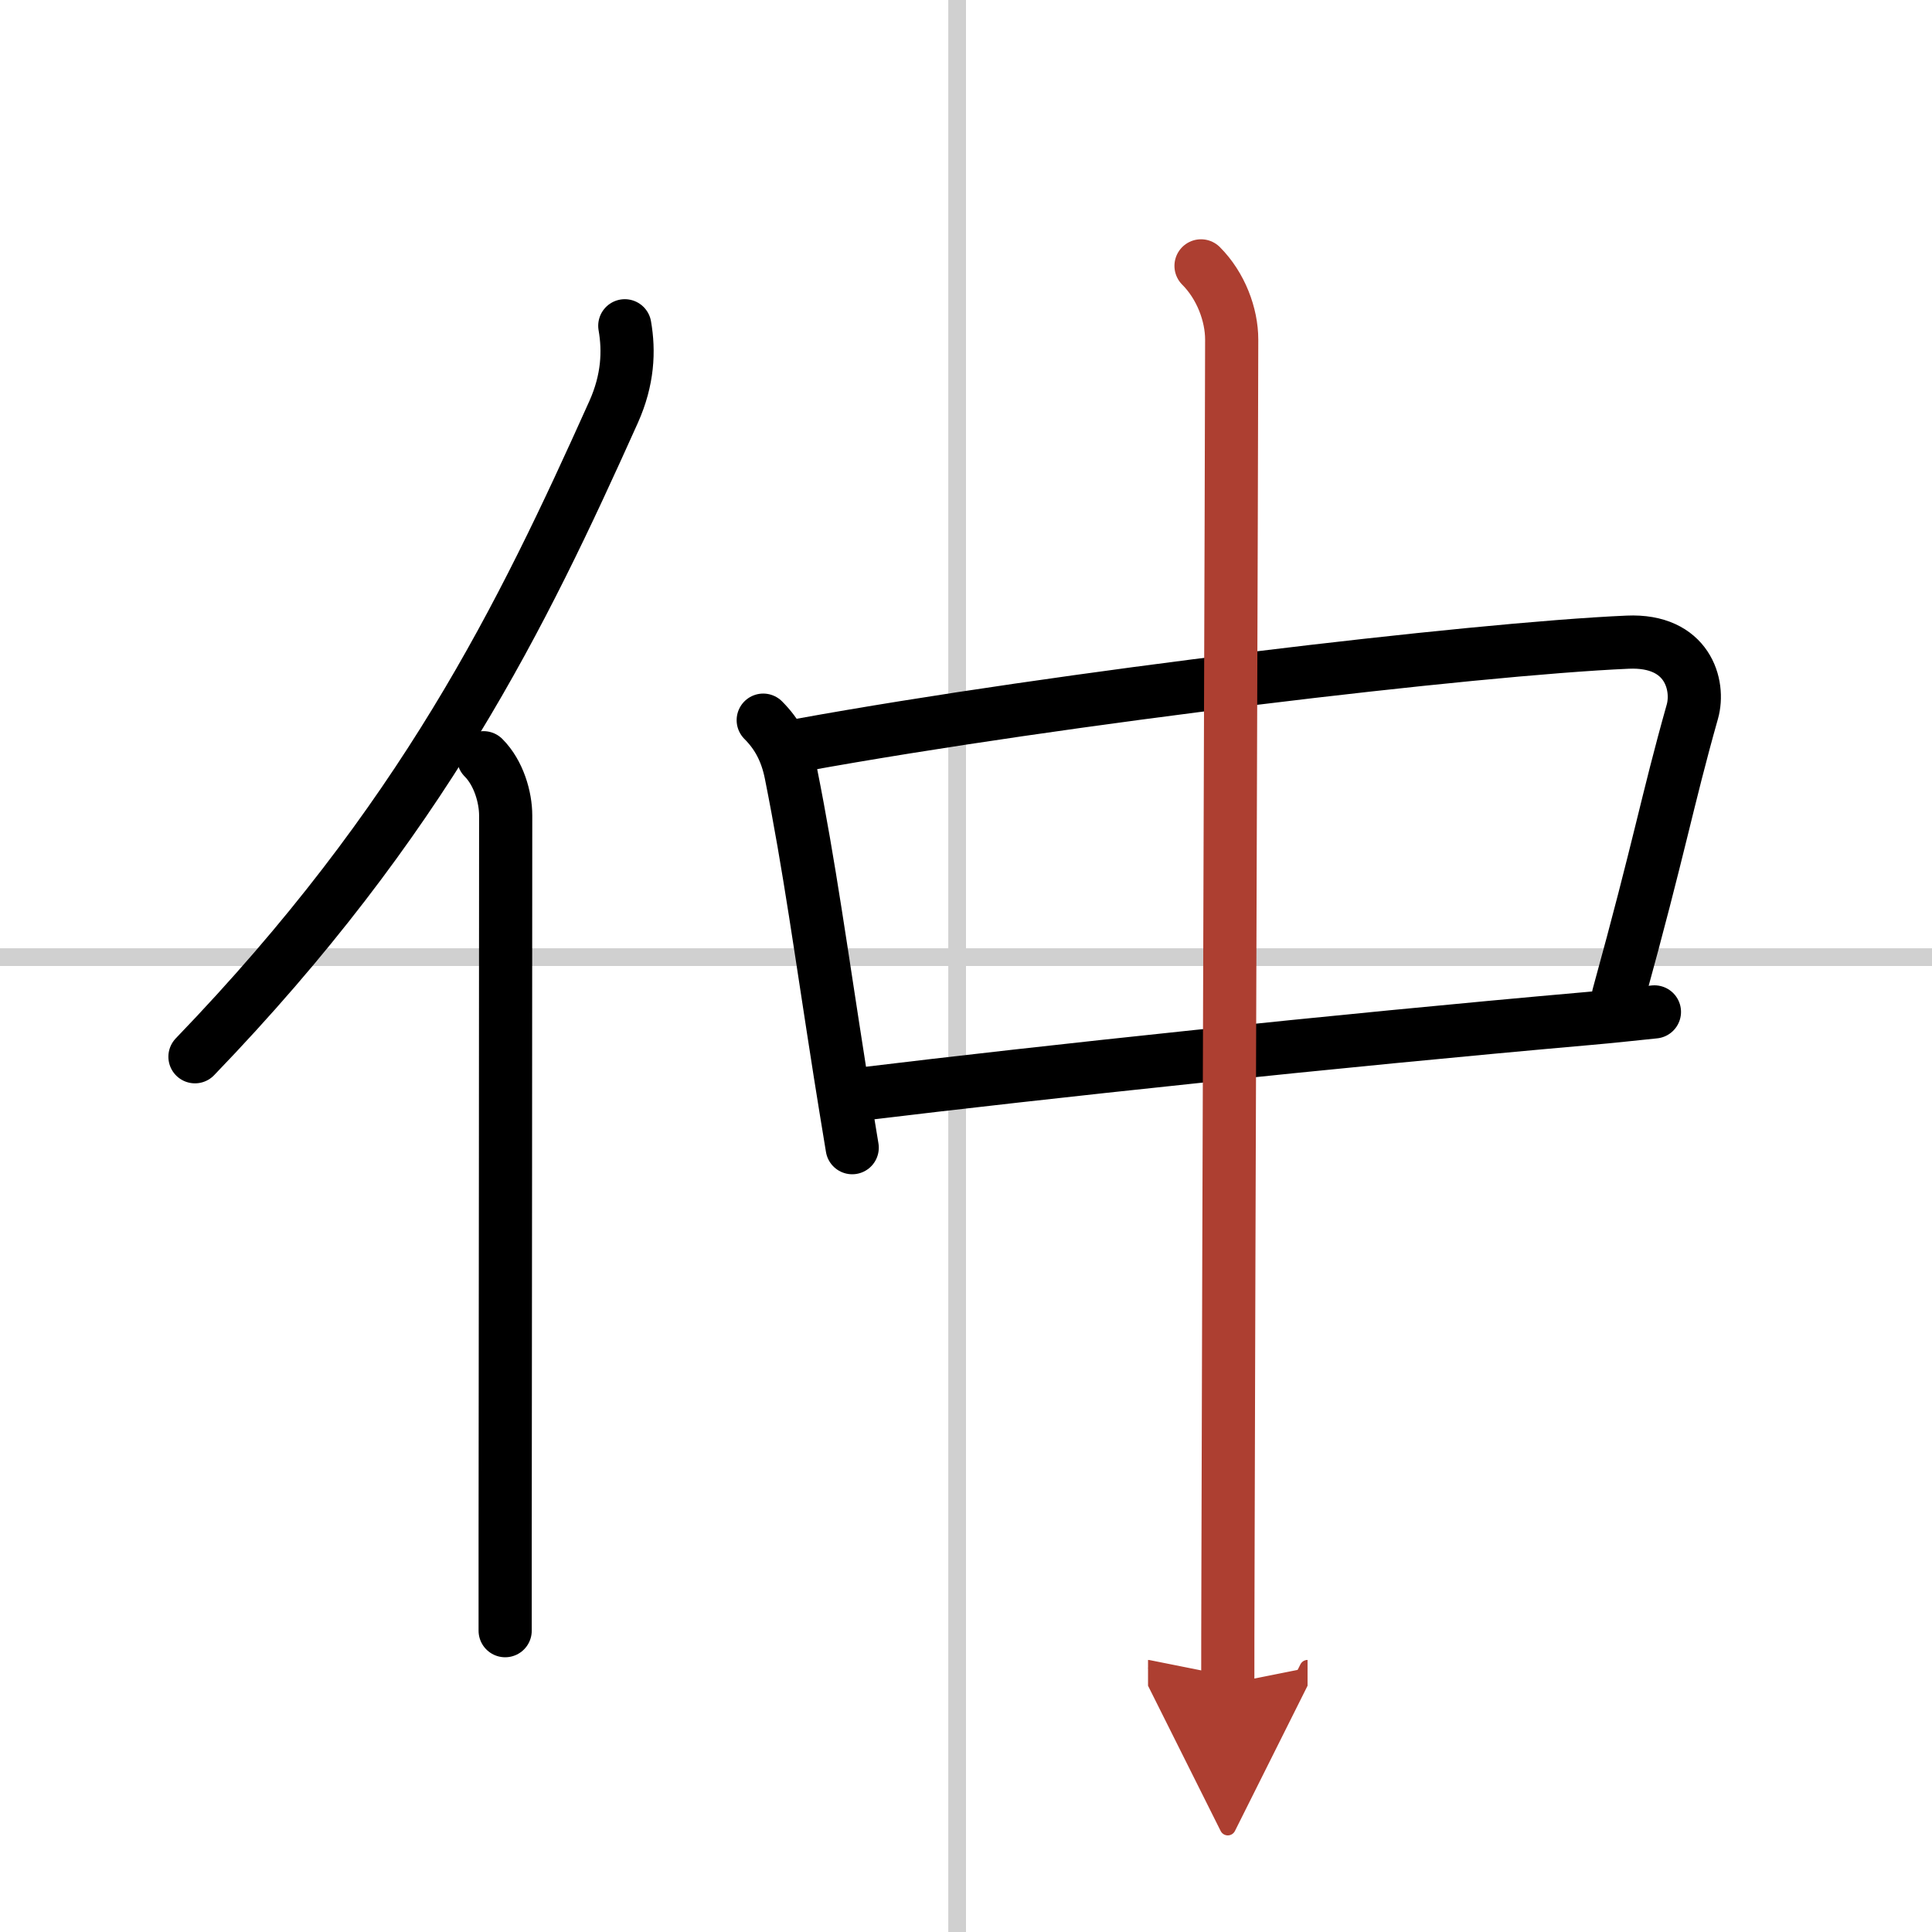 <svg width="400" height="400" viewBox="0 0 109 109" xmlns="http://www.w3.org/2000/svg"><defs><marker id="a" markerWidth="4" orient="auto" refX="1" refY="5" viewBox="0 0 10 10"><polyline points="0 0 10 5 0 10 1 5" fill="#ad3f31" stroke="#ad3f31"/></marker></defs><g fill="none" stroke="#000" stroke-linecap="round" stroke-linejoin="round" stroke-width="3"><rect width="100%" height="100%" fill="#fff" stroke="#fff"/><line x1="54" x2="54" y2="109" stroke="#d0d0d0" stroke-width="1"/><line x2="109" y1="54" y2="54" stroke="#d0d0d0" stroke-width="1"/><path d="M35.25,18.38c0.25,1.43,0.18,3.05-0.63,4.86C29.44,34.77,23.88,46.25,11,59.62"/><path d="m27.28 42.75c0.86 0.86 1.25 2.24 1.25 3.26 0 10.24-0.02 29.97-0.03 40.74v5.25"/><path d="m43.06 40.63c0.78 0.78 1.31 1.72 1.57 3.04 1.04 5.2 1.68 9.97 2.76 16.83 0.21 1.33 0.44 2.74 0.69 4.25"/><path d="m45.2 42.03c14.67-2.66 37.93-5.42 46.63-5.8 3.39-0.15 4.07 2.43 3.65 3.92-1.44 5.1-1.83 7.54-4.17 16.02"/><path d="m48.72 61.71c10.07-1.22 26.28-2.96 40.92-4.25 1.28-0.11 2.51-0.25 3.7-0.37"/><path d="m67.76 15c1.12 1.12 1.73 2.75 1.73 4.16 0 4.65-0.17 51.71-0.21 69.59-0.01 2.64-0.01 5.14-0.01 6.25" marker-end="url(#a)" stroke="#ad3f31"/></g></svg>
